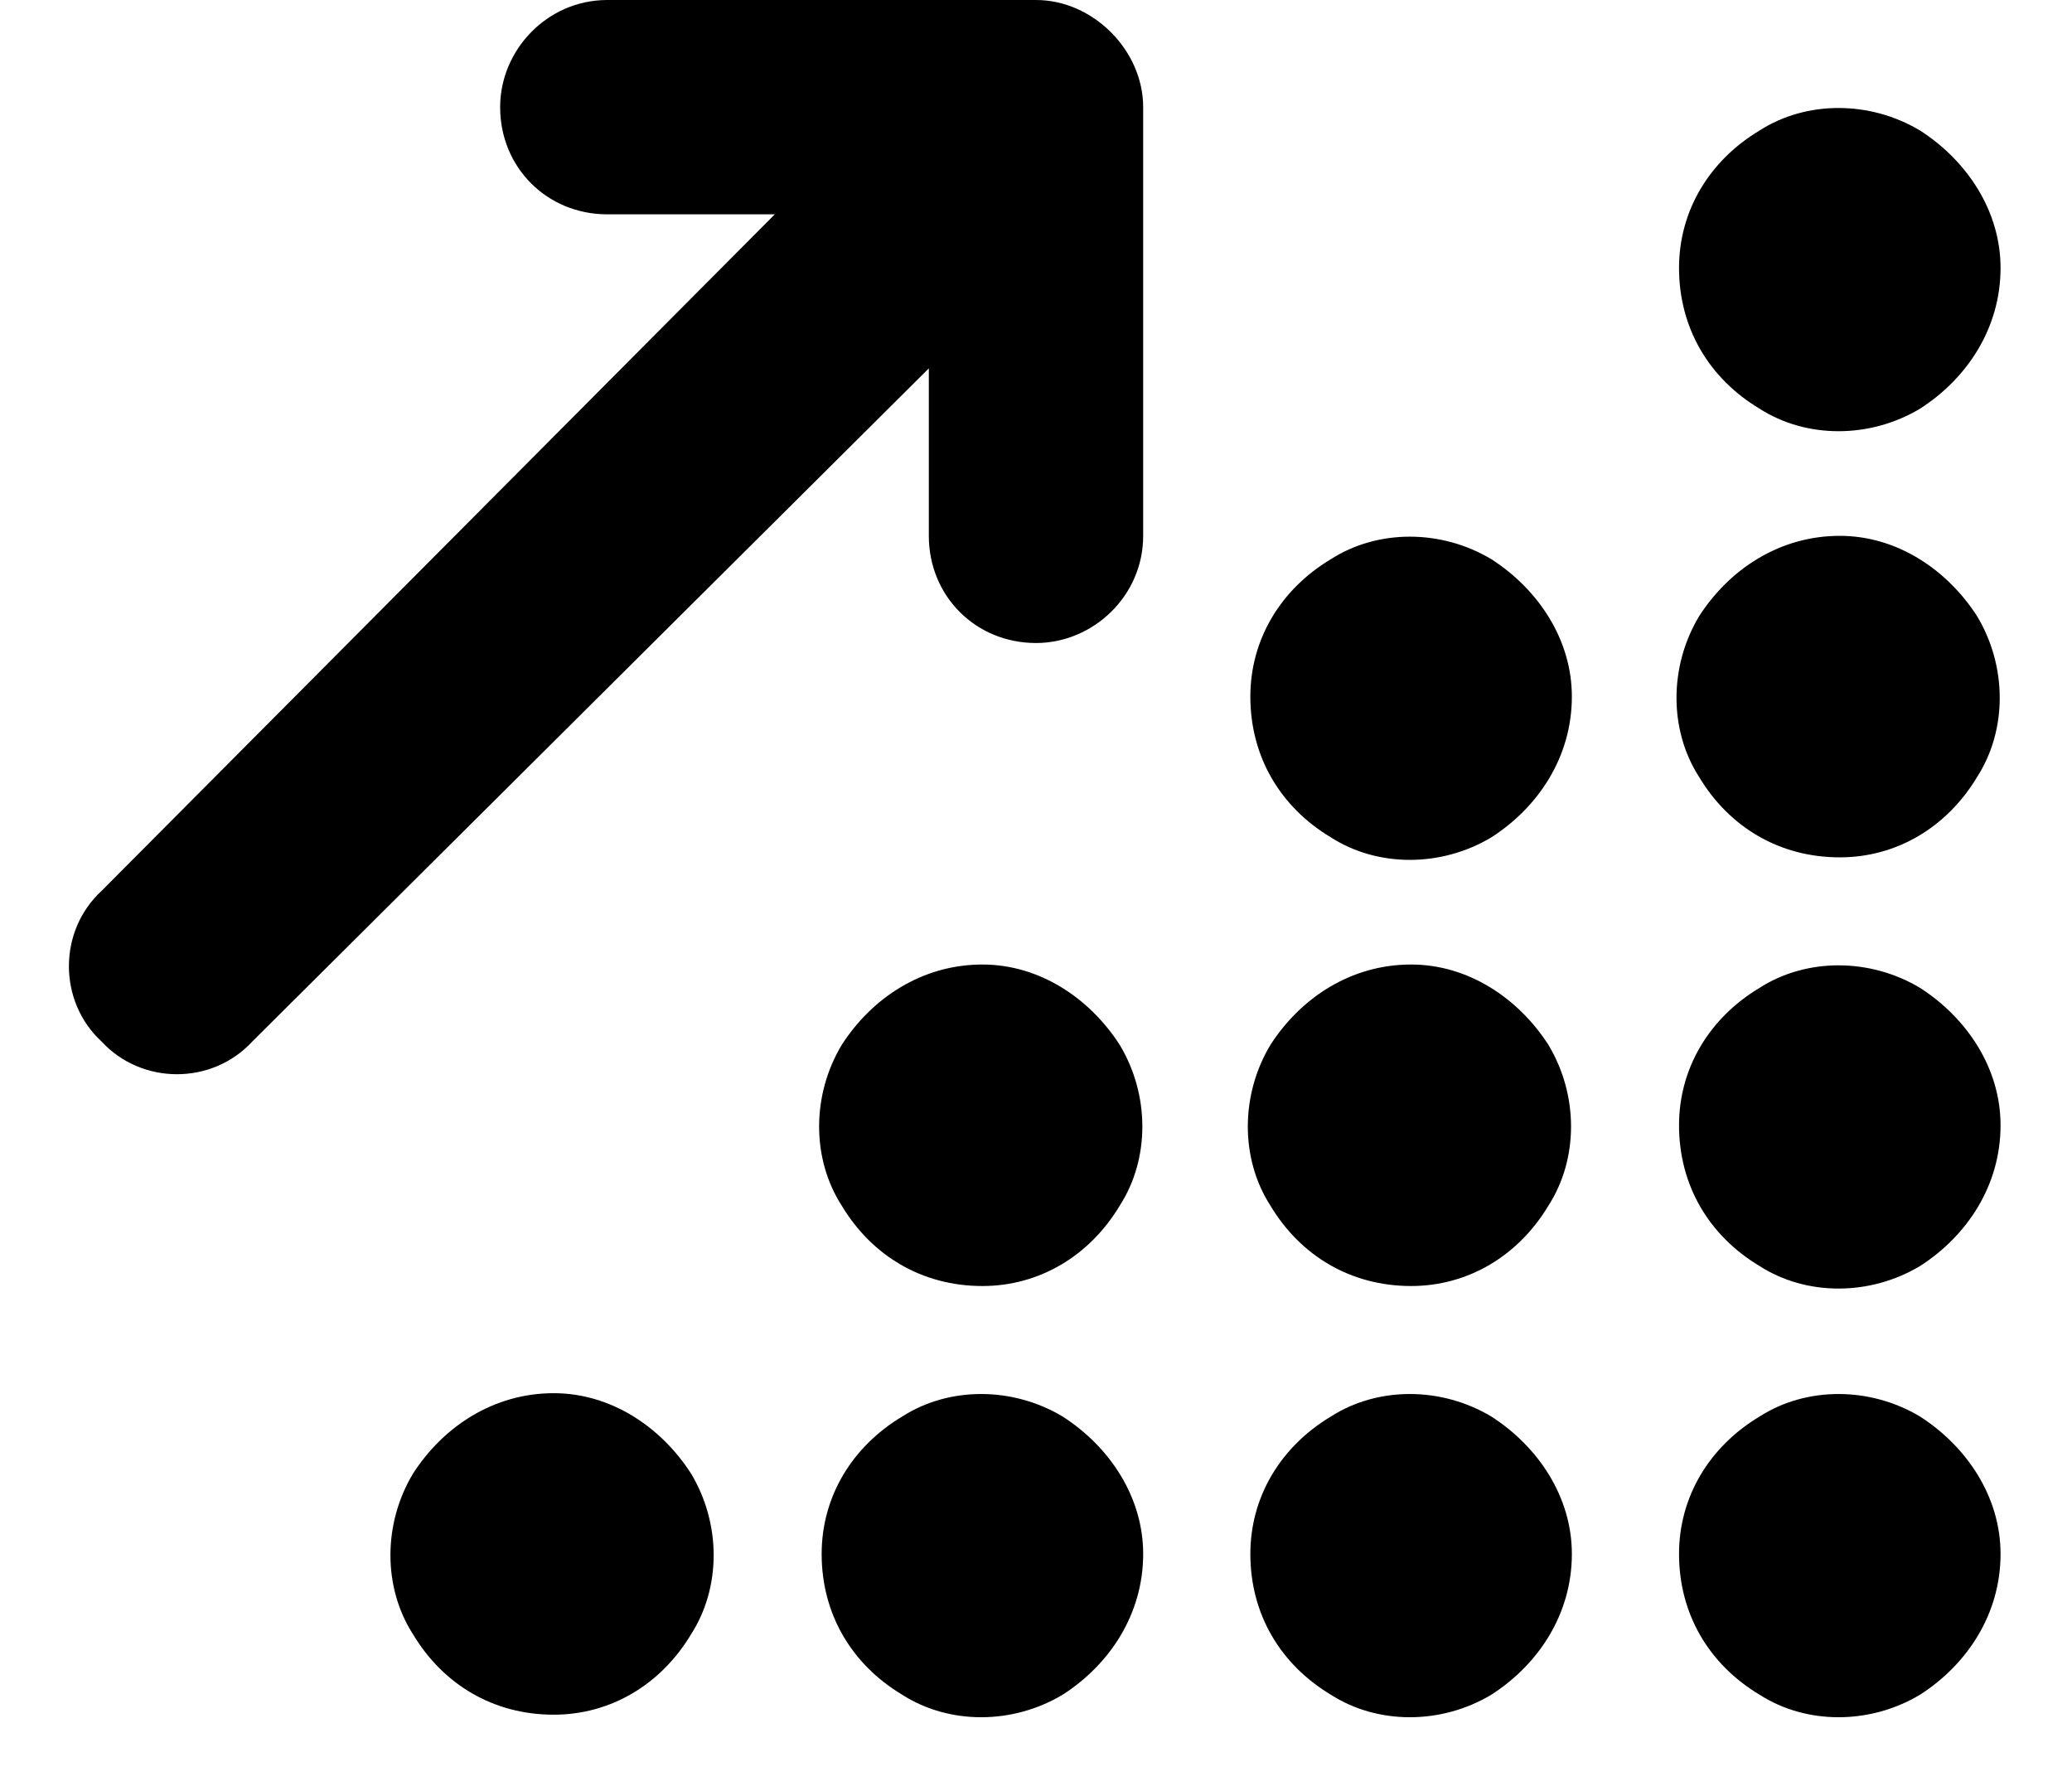 <svg xmlns="http://www.w3.org/2000/svg" width="29" height="25" viewBox="0 0 29 25" fill="none"><path d="M8.5 0H14.5C15.297 0 16 0.703 16 1.5V7.5C16 8.344 15.297 9 14.5 9C13.656 9 13 8.344 13 7.5V5.156L3.531 14.578C2.969 15.188 1.984 15.188 1.422 14.578C0.812 14.016 0.812 13.031 1.422 12.469L10.844 3H8.5C7.656 3 7 2.344 7 1.5C7 0.703 7.656 0 8.5 0ZM28 3.75C28 4.594 27.531 5.297 26.875 5.719C26.172 6.141 25.281 6.141 24.625 5.719C23.922 5.297 23.5 4.594 23.5 3.75C23.5 2.953 23.922 2.25 24.625 1.828C25.281 1.406 26.172 1.406 26.875 1.828C27.531 2.25 28 2.953 28 3.75ZM22 9.75C22 10.594 21.531 11.297 20.875 11.719C20.172 12.141 19.281 12.141 18.625 11.719C17.922 11.297 17.5 10.594 17.5 9.75C17.5 8.953 17.922 8.25 18.625 7.828C19.281 7.406 20.172 7.406 20.875 7.828C21.531 8.25 22 8.953 22 9.75ZM19.75 18C18.906 18 18.203 17.578 17.781 16.875C17.359 16.219 17.359 15.328 17.781 14.625C18.203 13.969 18.906 13.5 19.75 13.5C20.547 13.5 21.25 13.969 21.672 14.625C22.094 15.328 22.094 16.219 21.672 16.875C21.25 17.578 20.547 18 19.75 18ZM22 21.75C22 22.594 21.531 23.297 20.875 23.719C20.172 24.141 19.281 24.141 18.625 23.719C17.922 23.297 17.5 22.594 17.5 21.75C17.5 20.953 17.922 20.25 18.625 19.828C19.281 19.406 20.172 19.406 20.875 19.828C21.531 20.25 22 20.953 22 21.75ZM28 21.75C28 22.594 27.531 23.297 26.875 23.719C26.172 24.141 25.281 24.141 24.625 23.719C23.922 23.297 23.5 22.594 23.5 21.75C23.5 20.953 23.922 20.25 24.625 19.828C25.281 19.406 26.172 19.406 26.875 19.828C27.531 20.25 28 20.953 28 21.75ZM13.75 18C12.906 18 12.203 17.578 11.781 16.875C11.359 16.219 11.359 15.328 11.781 14.625C12.203 13.969 12.906 13.5 13.75 13.5C14.547 13.5 15.25 13.969 15.672 14.625C16.094 15.328 16.094 16.219 15.672 16.875C15.25 17.578 14.547 18 13.75 18ZM16 21.75C16 22.594 15.531 23.297 14.875 23.719C14.172 24.141 13.281 24.141 12.625 23.719C11.922 23.297 11.5 22.594 11.5 21.75C11.5 20.953 11.922 20.25 12.625 19.828C13.281 19.406 14.172 19.406 14.875 19.828C15.531 20.25 16 20.953 16 21.75ZM7.75 24C6.906 24 6.203 23.578 5.781 22.875C5.359 22.219 5.359 21.328 5.781 20.625C6.203 19.969 6.906 19.5 7.75 19.5C8.547 19.5 9.25 19.969 9.672 20.625C10.094 21.328 10.094 22.219 9.672 22.875C9.25 23.578 8.547 24 7.75 24ZM28 15.75C28 16.594 27.531 17.297 26.875 17.719C26.172 18.141 25.281 18.141 24.625 17.719C23.922 17.297 23.5 16.594 23.5 15.75C23.5 14.953 23.922 14.25 24.625 13.828C25.281 13.406 26.172 13.406 26.875 13.828C27.531 14.25 28 14.953 28 15.75ZM25.75 12C24.906 12 24.203 11.578 23.781 10.875C23.359 10.219 23.359 9.328 23.781 8.625C24.203 7.969 24.906 7.5 25.75 7.5C26.547 7.5 27.25 7.969 27.672 8.625C28.094 9.328 28.094 10.219 27.672 10.875C27.25 11.578 26.547 12 25.75 12Z" fill="black"></path></svg>